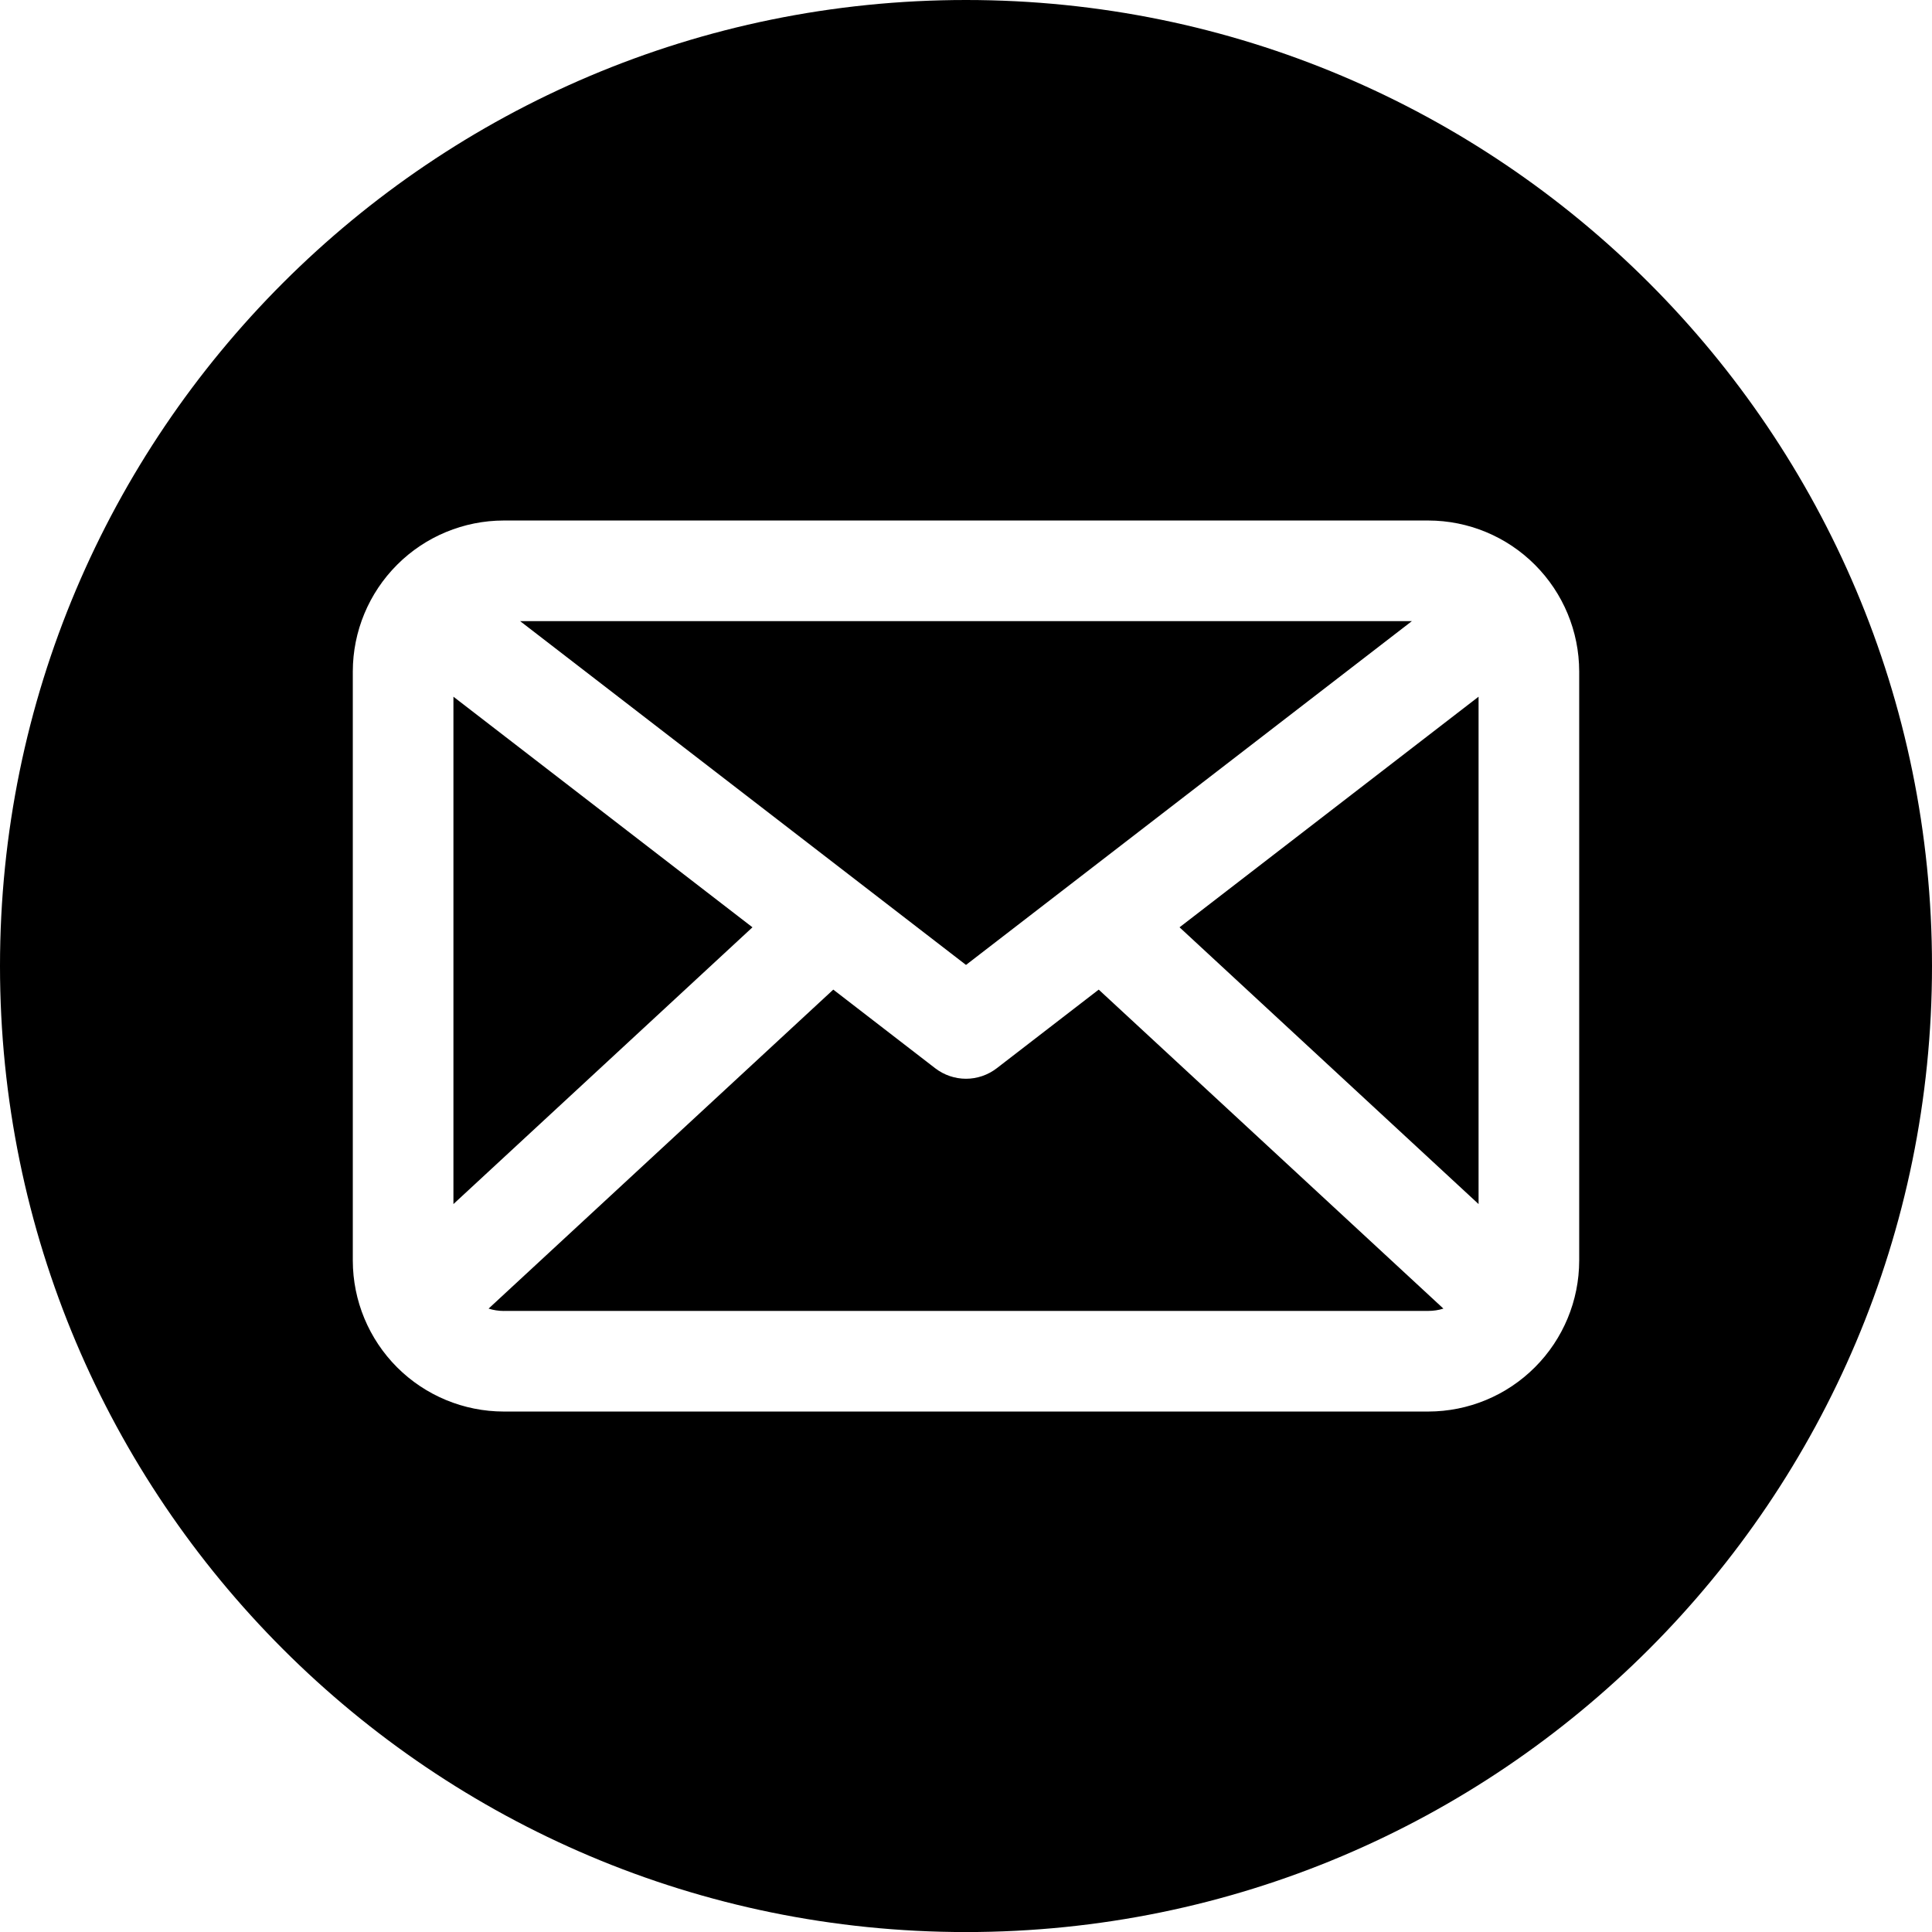 <svg width="36" height="36" viewBox="0 0 36 36" fill="none" xmlns="http://www.w3.org/2000/svg">
<g clip-path="url(#clip0_720_13756)">
<path fill-rule="evenodd" clip-rule="evenodd" d="M18 0C27.941 0 36 8.059 36 18C36 27.942 27.941 36.001 18 36.001C8.059 36.001 0 27.942 0 18C0 8.059 8.059 0 18 0ZM9.386 24.427H26.614C26.71 24.427 26.805 24.413 26.896 24.384L20.473 18.44L18.572 19.906C18.408 20.032 18.207 20.101 18 20.101C17.793 20.101 17.591 20.032 17.427 19.906L15.527 18.44L9.104 24.384C9.195 24.413 9.29 24.427 9.386 24.428V24.427ZM14.021 17.279L8.449 12.982V22.436L14.021 17.279ZM18 17.98L26.308 11.574H9.692L18 17.98ZM27.551 22.436V12.982L21.979 17.279L27.551 22.436ZM9.386 26.302H26.614C27.36 26.301 28.074 26.005 28.601 25.477C29.128 24.95 29.425 24.236 29.426 23.49V12.511C29.425 11.765 29.128 11.051 28.601 10.524C28.074 9.996 27.36 9.7 26.614 9.699H9.386C8.641 9.7 7.926 9.996 7.399 10.524C6.872 11.051 6.575 11.765 6.574 12.511V23.49C6.575 24.236 6.872 24.95 7.399 25.478C7.926 26.005 8.641 26.301 9.386 26.302Z" fill="black"/>
</g>
<defs>
<clipPath id="clip0_720_13756">
<rect width="36" height="36" fill="white" transform="translate(0 0)"/>
</clipPath>
</defs>
</svg>
